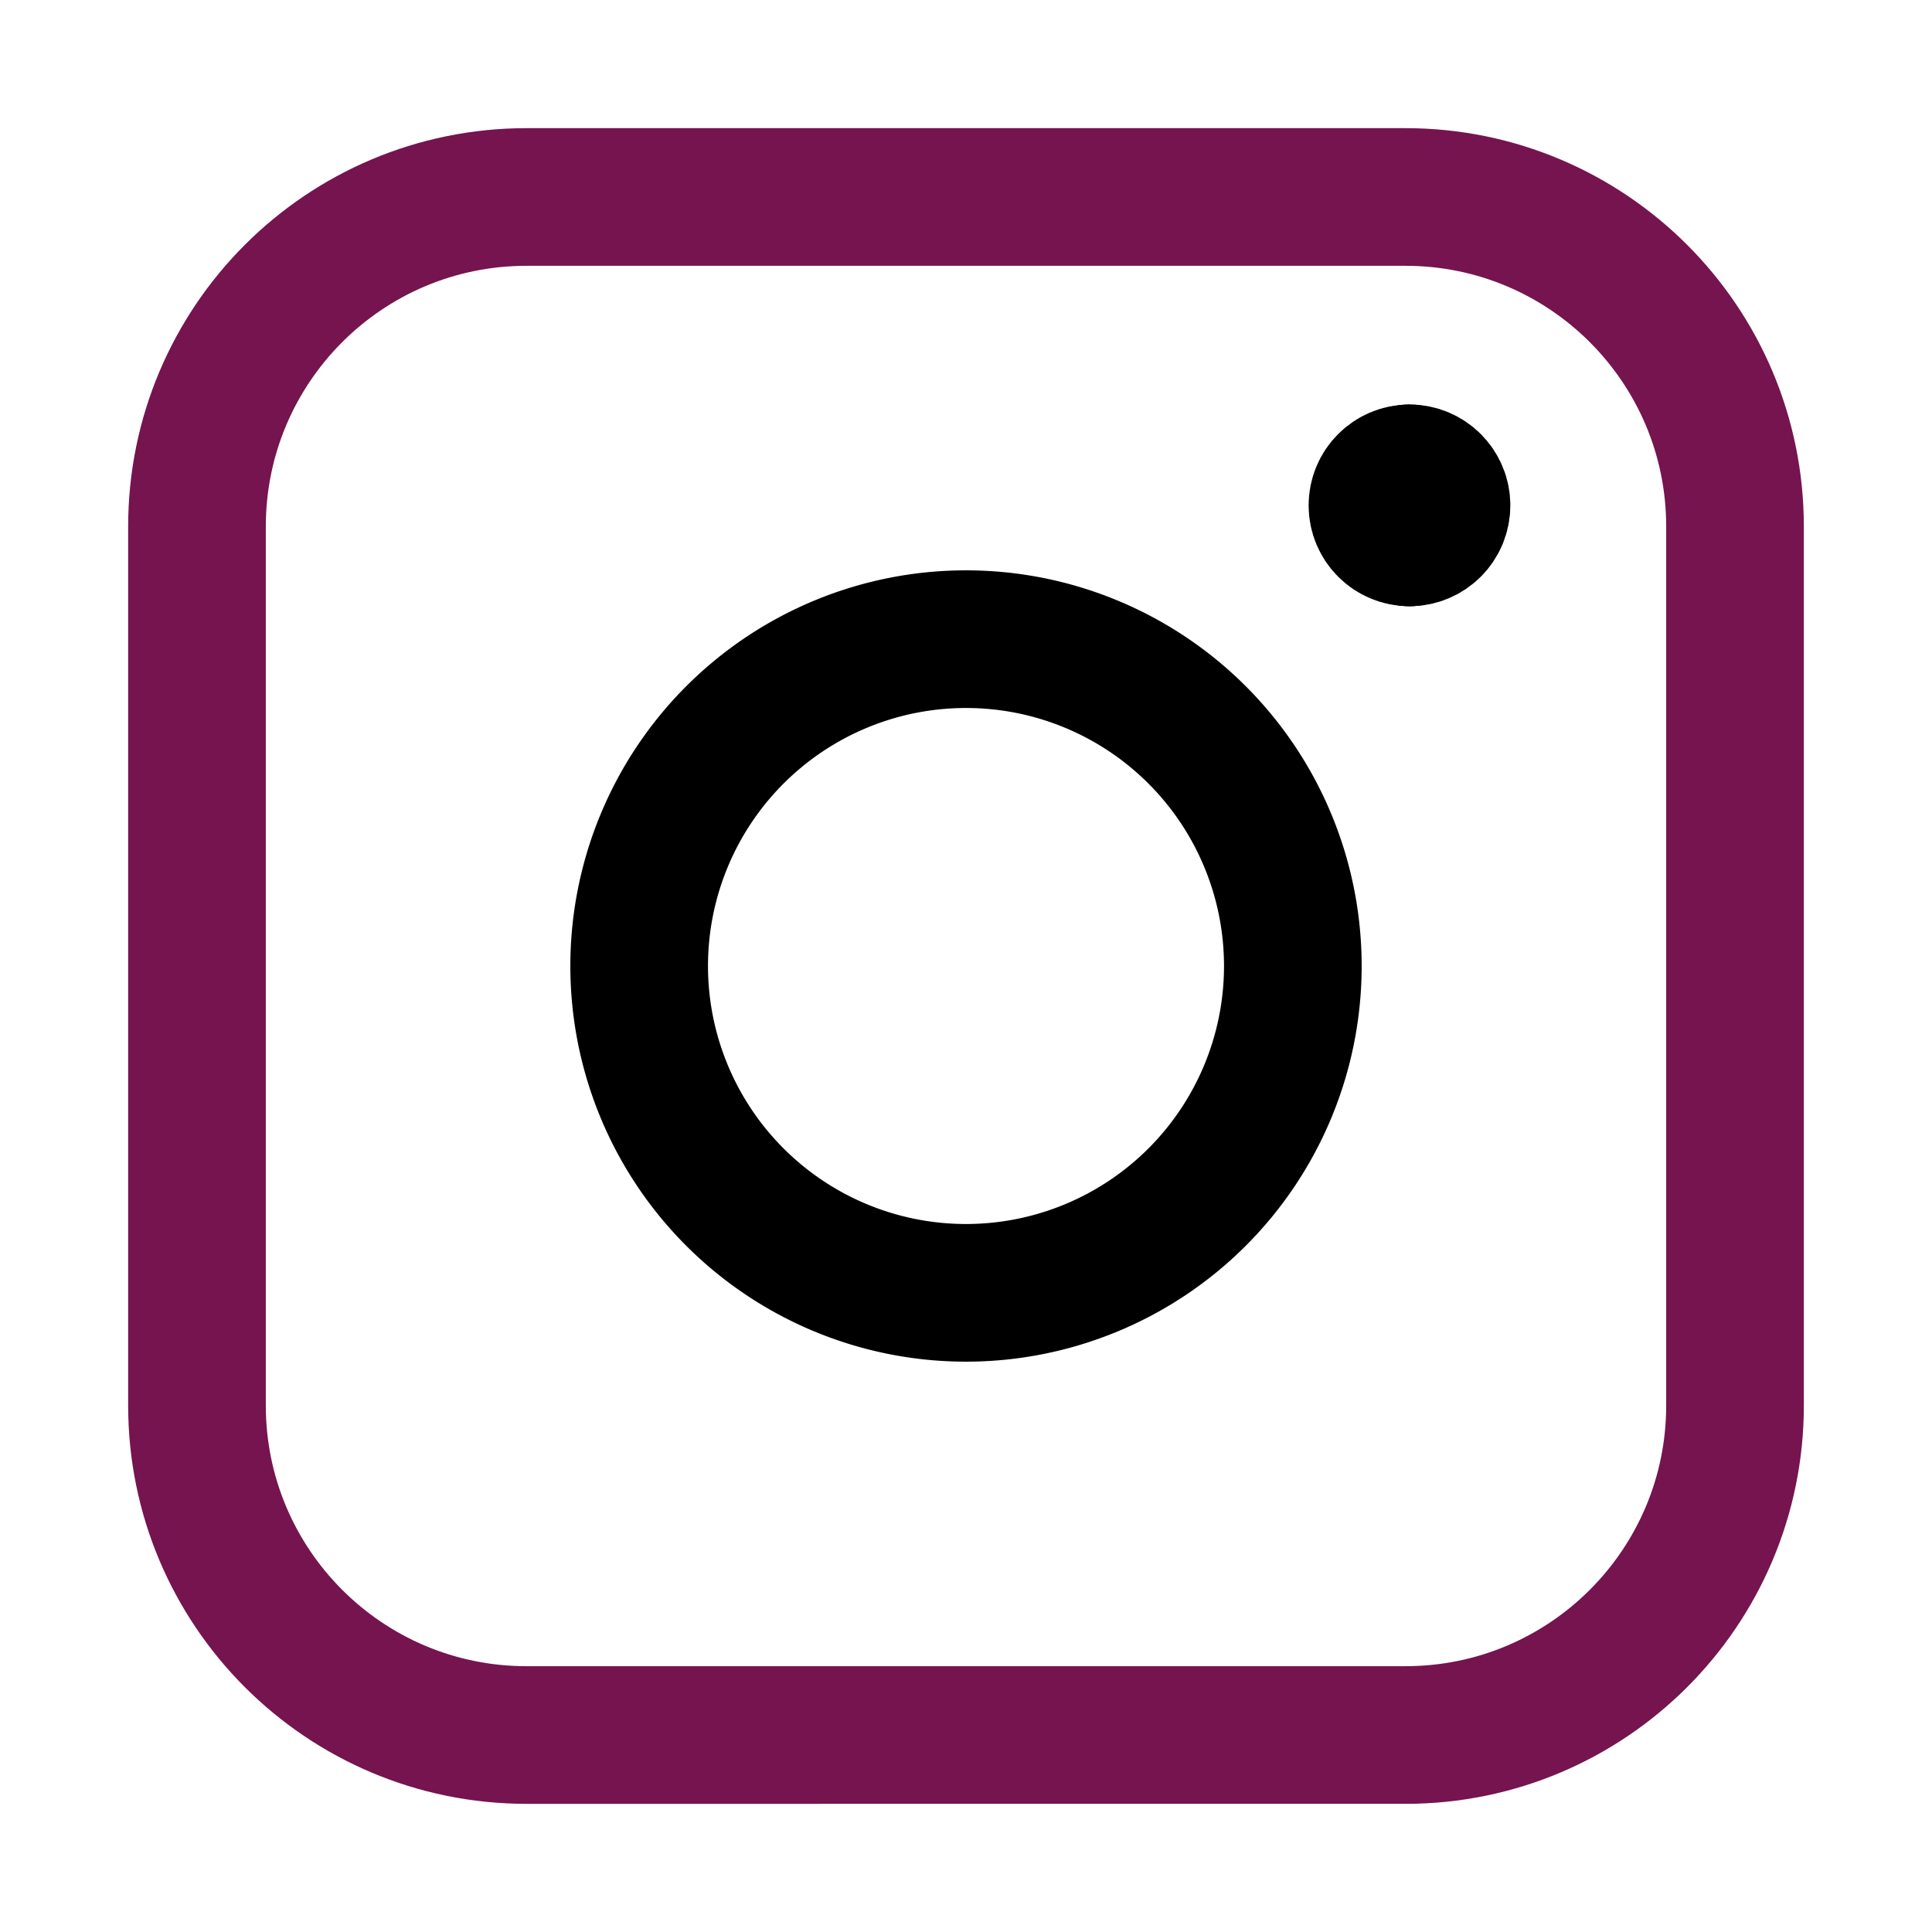 <svg xmlns="http://www.w3.org/2000/svg" fill="none" viewBox="-0.855 -0.855 24 24" id="Instagram-Logo--Streamline-Core-Neon" height="24" width="24">
  <desc>
    Instagram Logo Streamline Icon: https://streamlinehq.com
  </desc>
  <g id="instagram">
    <path id="Rectangle 2" stroke="#75144f" stroke-linecap="round" stroke-linejoin="round" d="M1.592 5.686C1.592 3.425 3.425 1.592 5.686 1.592h10.918c2.261 0 4.094 1.833 4.094 4.094v10.918c0 2.261 -1.833 4.094 -4.094 4.094H5.686C3.425 20.698 1.592 18.865 1.592 16.604V5.686Z" stroke-width="1.71"></path>
    <g id="Group 4546">
      <path id="Vector" stroke="#000000" stroke-linecap="round" stroke-linejoin="round" d="M16.654 5.821c-0.22 0 -0.398 -0.178 -0.398 -0.398s0.178 -0.398 0.398 -0.398" stroke-width="1.71"></path>
      <path id="Vector_2" stroke="#000000" stroke-linecap="round" stroke-linejoin="round" d="M16.654 5.821c0.22 0 0.398 -0.178 0.398 -0.398s-0.178 -0.398 -0.398 -0.398" stroke-width="1.71"></path>
    </g>
    <path id="Ellipse 11" stroke="#000000" stroke-linecap="round" stroke-linejoin="round" d="M7.085 11.145a4.06 4.06 0 1 0 8.12 0 4.06 4.06 0 1 0 -8.12 0" stroke-width="1.71"></path>
  </g>
</svg>